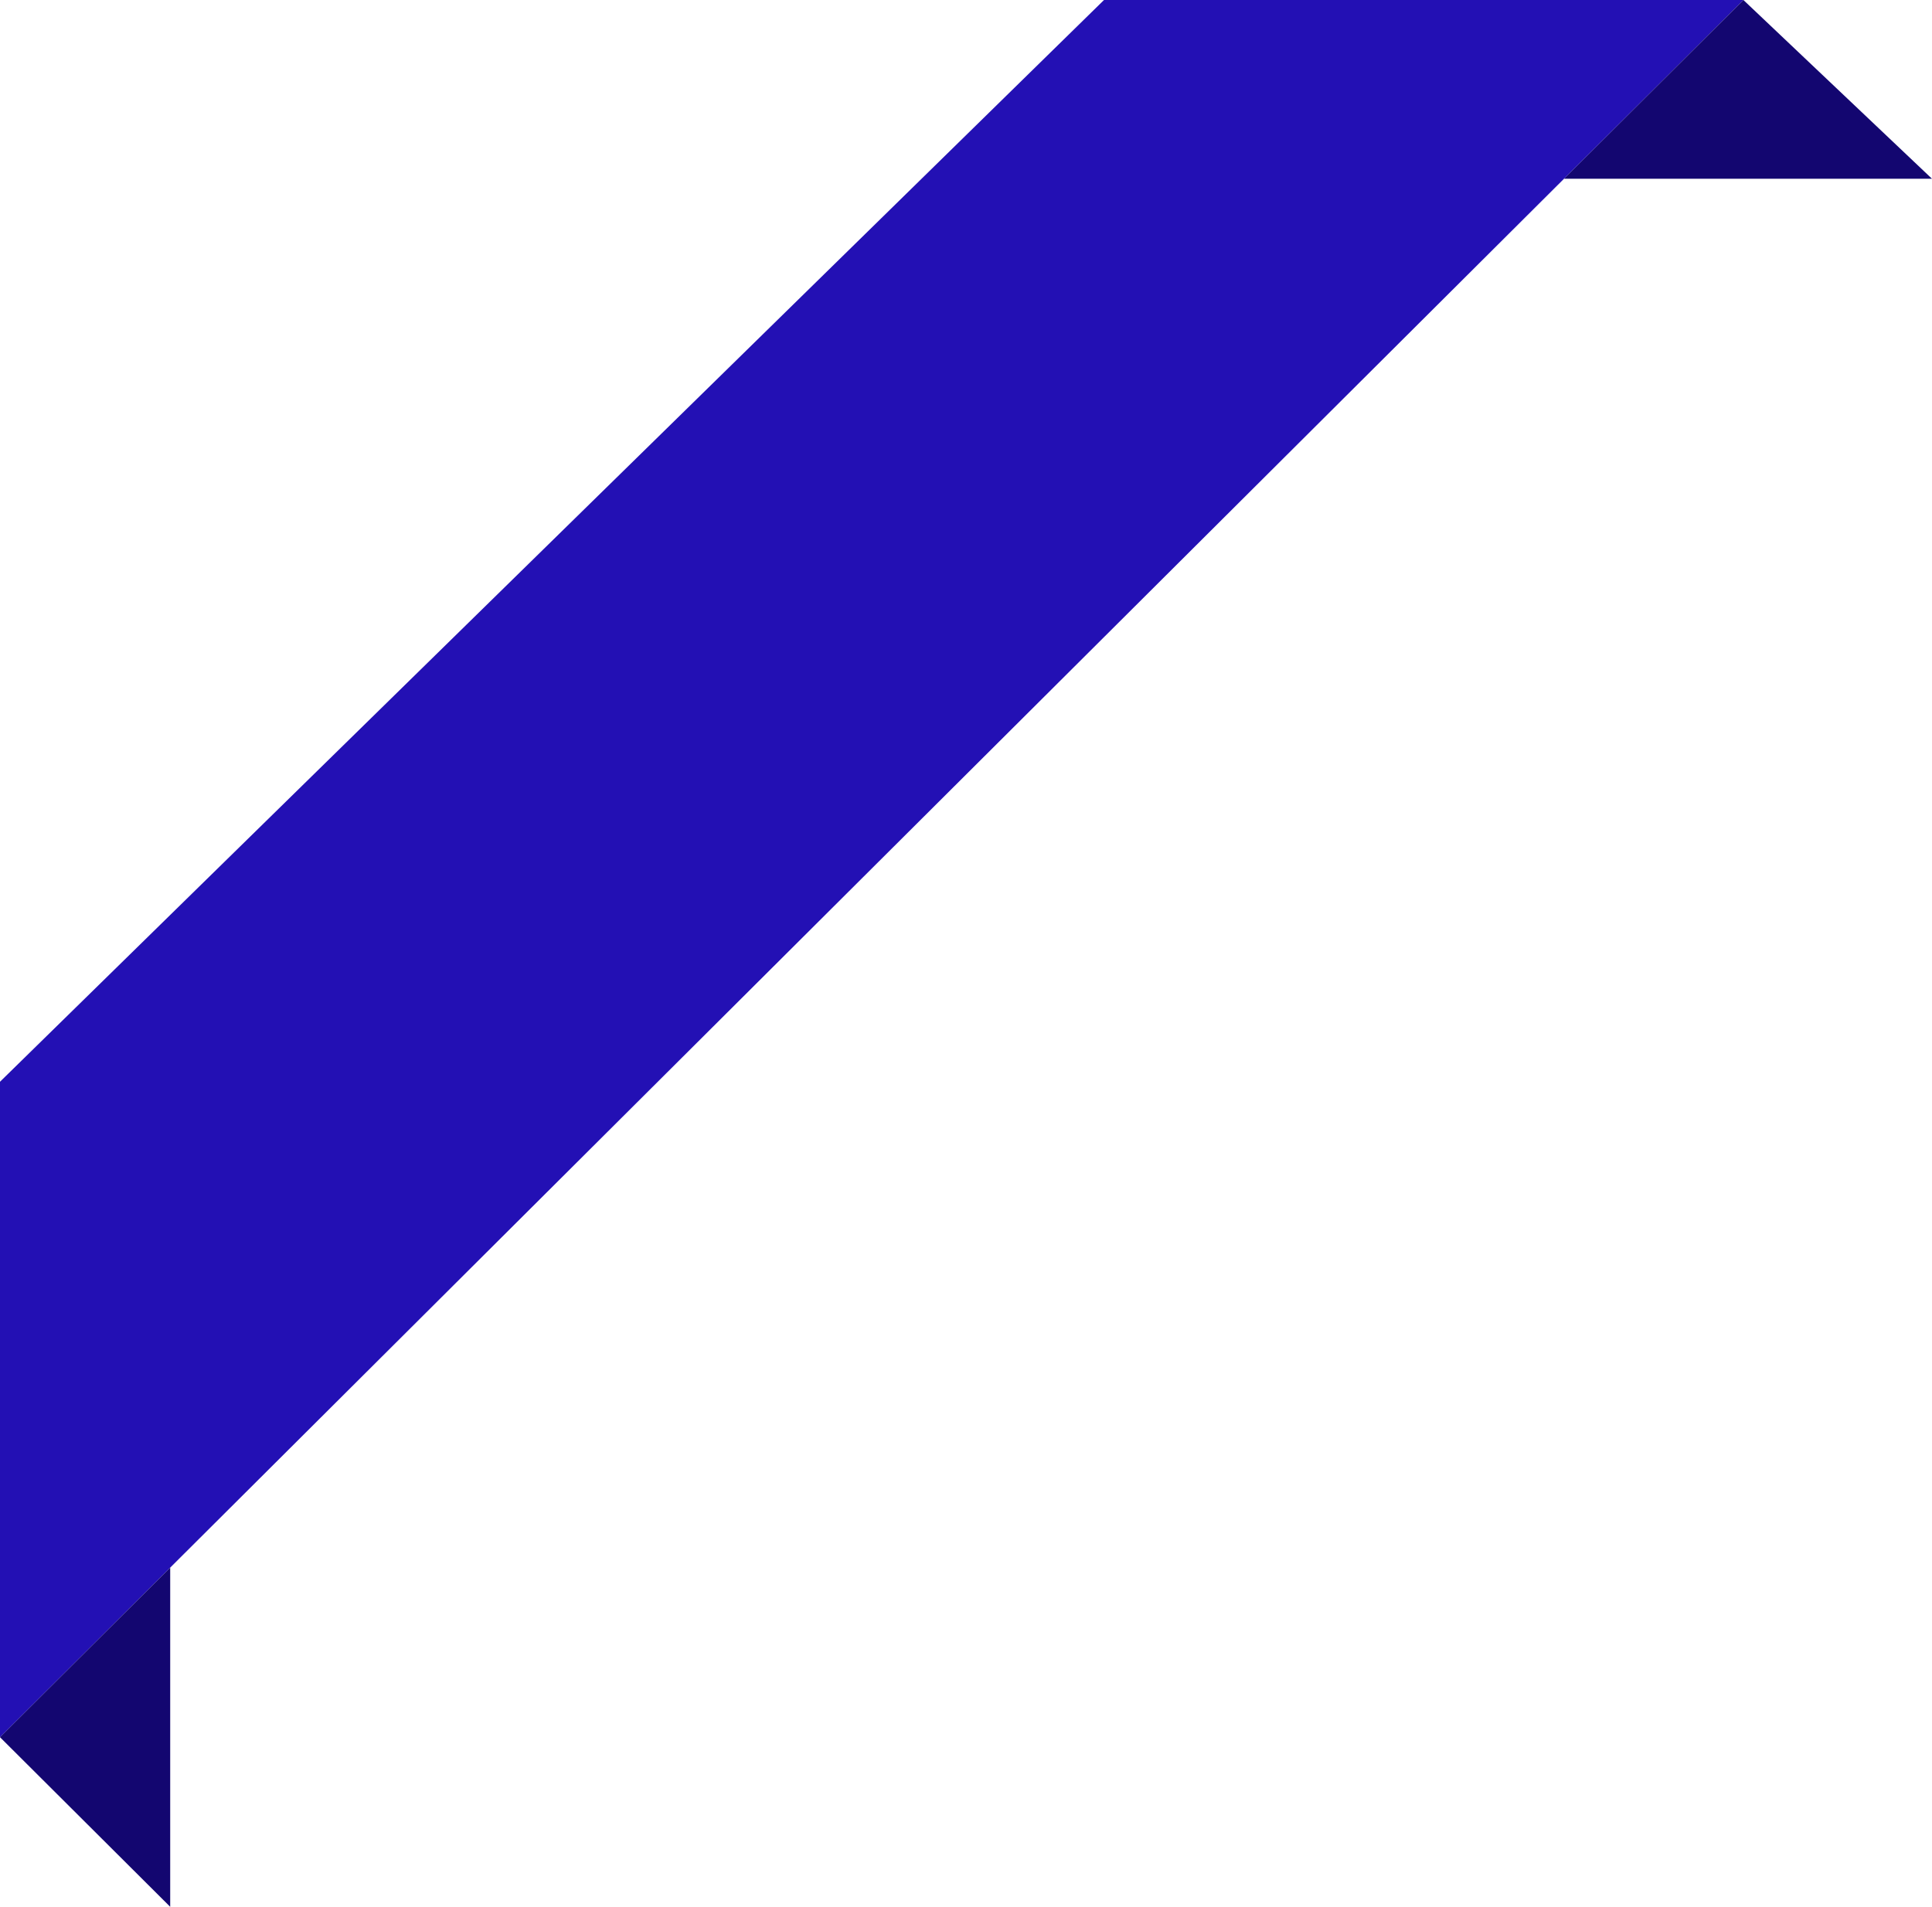 <?xml version="1.0" encoding="UTF-8"?> <svg xmlns="http://www.w3.org/2000/svg" width="310" height="306" viewBox="0 0 310 306" fill="none"><path d="M279.738 0H177.143L0 173.596V278.784L27.309 251.567L250.952 28.688L279.738 0Z" fill="#2310B4"></path><path d="M279.738 0L250.952 28.688H310L279.738 0Z" fill="#130670"></path><path d="M0 278.784L27.309 306V251.567L0 278.784Z" fill="#130670"></path></svg> 